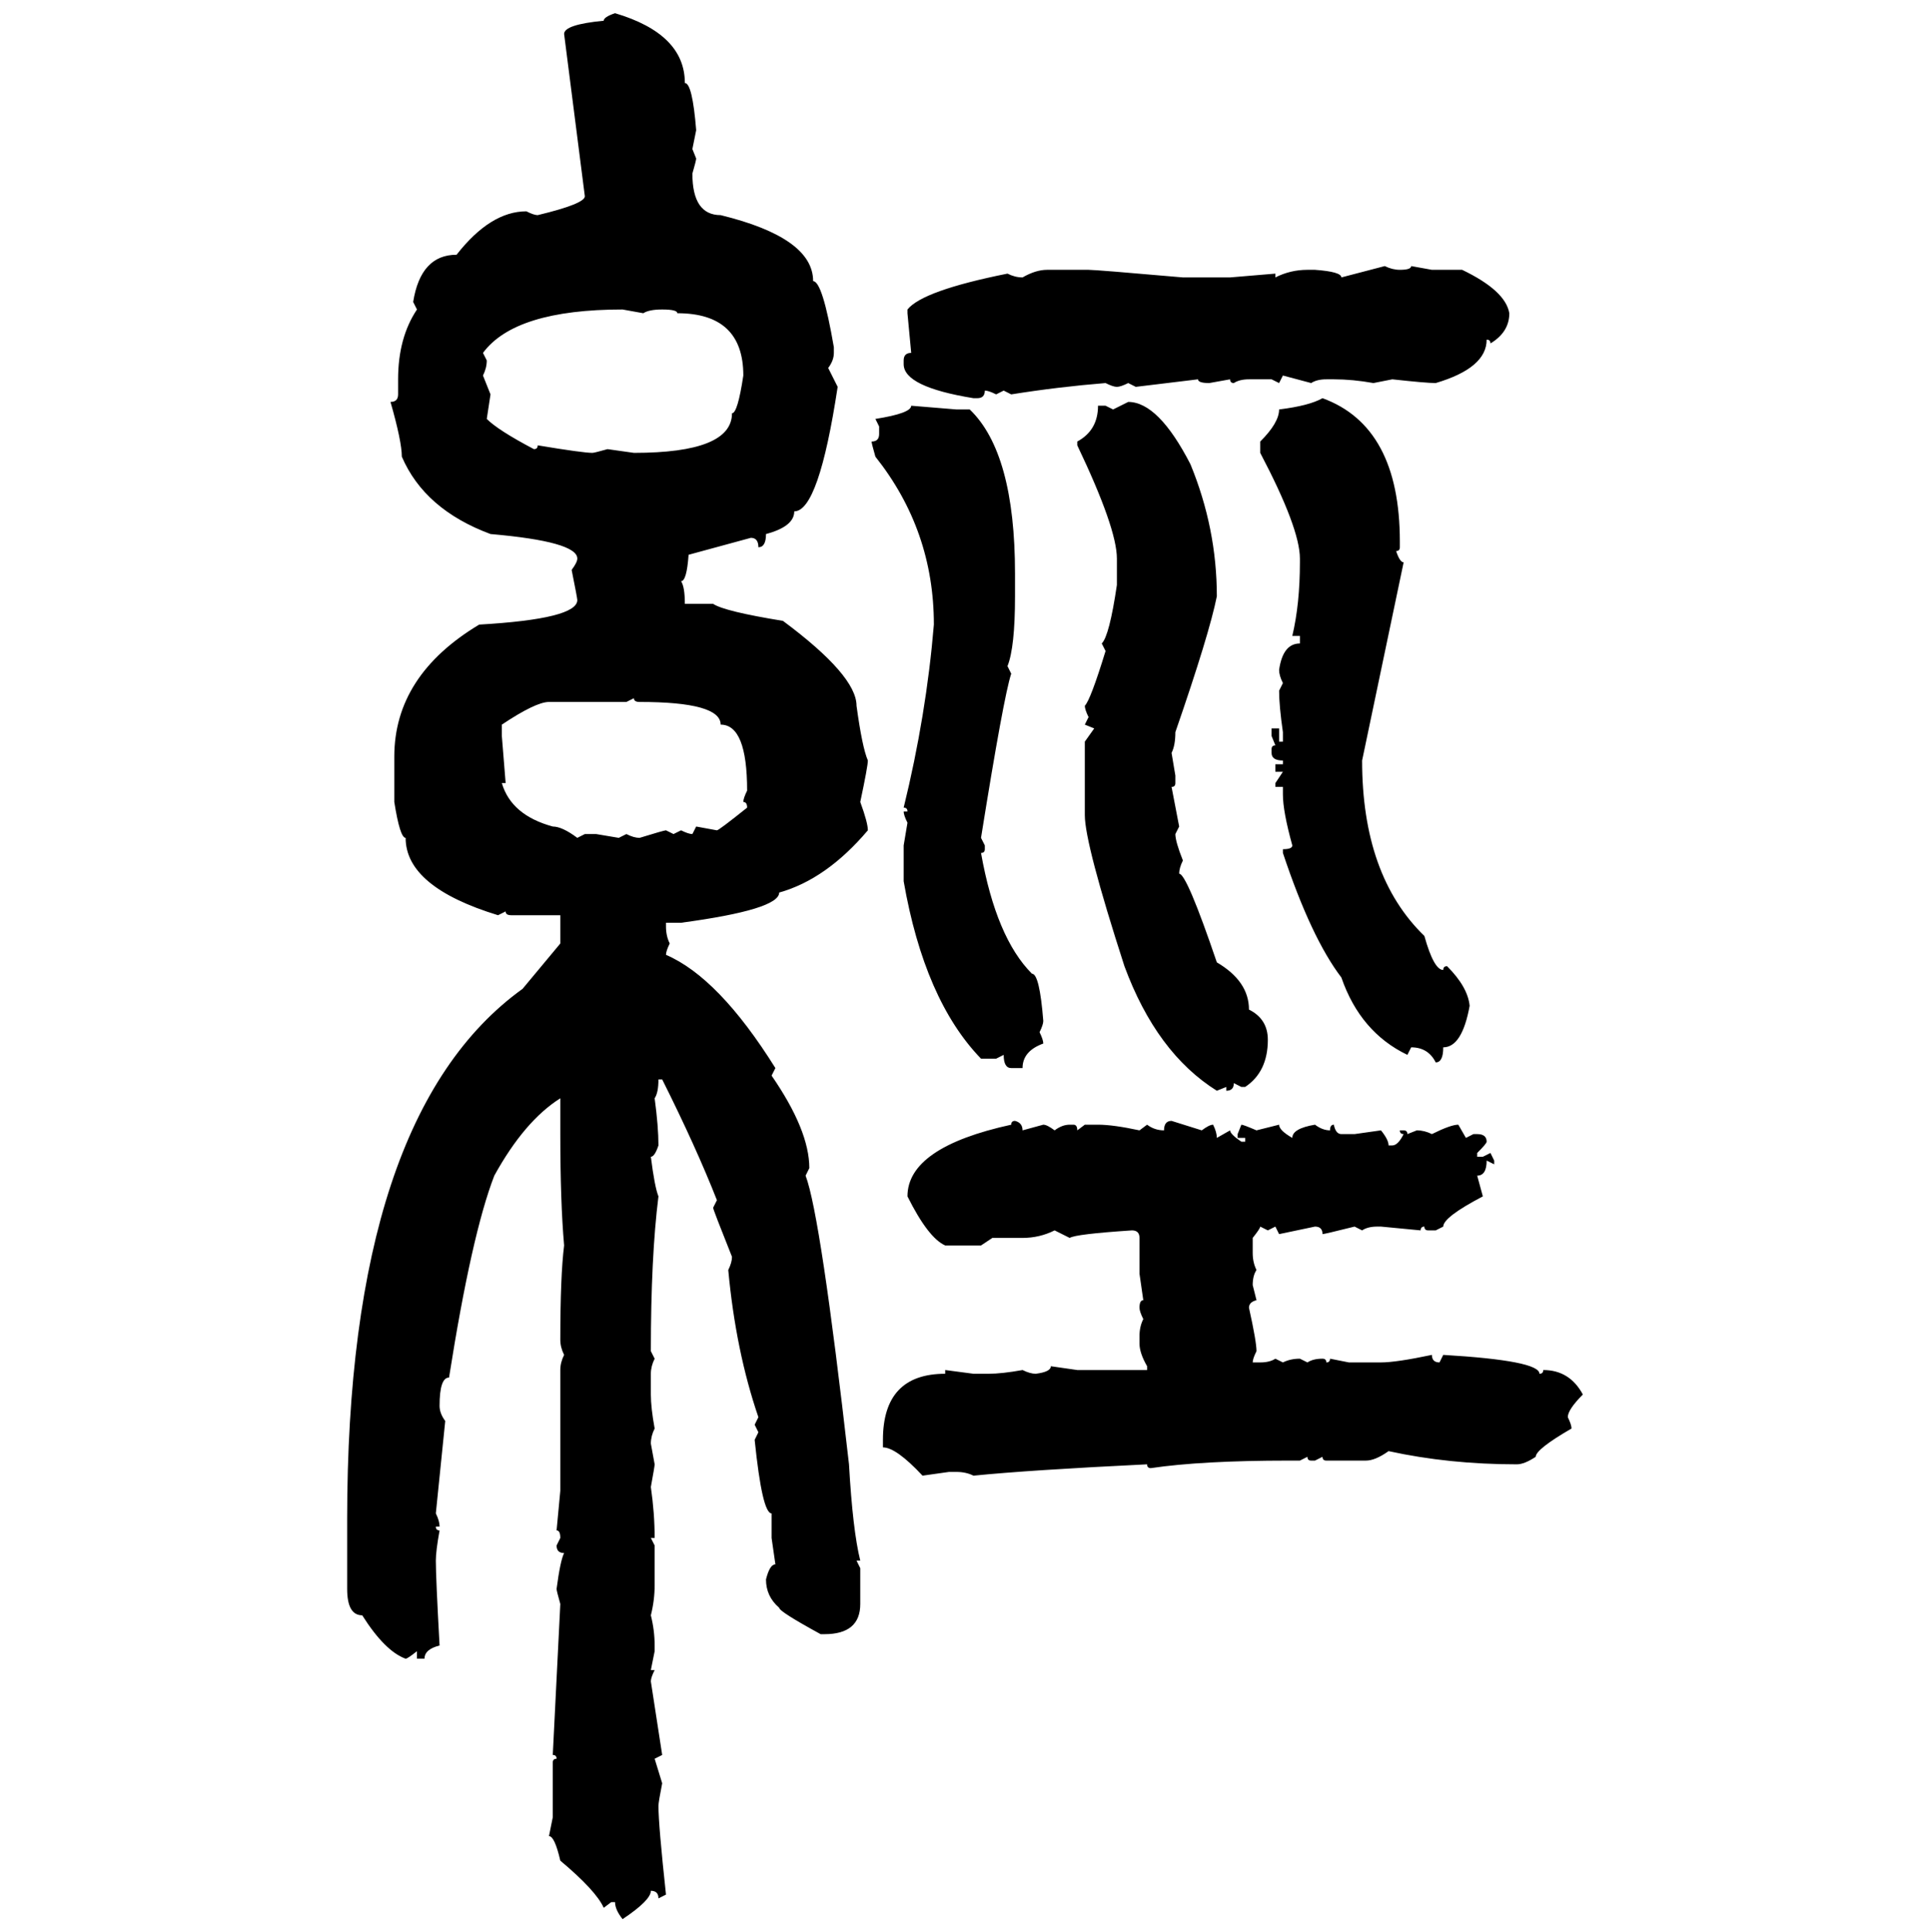 <svg xmlns="http://www.w3.org/2000/svg" xmlns:xlink="http://www.w3.org/1999/xlink" width="299.707" height="300"><path d="M95.51 2.05L95.51 2.05Q106.35 5.27 106.35 12.89L106.35 12.89Q107.52 12.89 108.11 20.21L108.11 20.21L107.52 23.14L108.11 24.61Q108.11 24.90 107.52 26.95L107.52 26.95Q107.52 33.40 111.91 33.40L111.91 33.40Q126.27 36.91 126.27 43.65L126.27 43.65Q127.73 43.65 129.49 53.91L129.49 53.91L129.49 54.79Q129.49 55.96 128.61 57.13L128.61 57.13L130.08 60.06Q127.15 79.39 123.34 79.39L123.34 79.39Q123.34 81.74 118.95 82.91L118.95 82.91Q118.95 84.96 117.77 84.96L117.77 84.96Q117.77 83.50 116.60 83.50L116.60 83.50L106.93 86.13Q106.64 90.23 105.76 90.23L105.76 90.23Q106.35 91.11 106.35 93.75L106.35 93.75L110.74 93.75Q112.50 94.92 121.58 96.39L121.58 96.39Q133.01 104.88 133.01 109.57L133.01 109.57Q133.89 116.02 134.77 118.07L134.77 118.07Q134.77 118.95 133.59 124.51L133.59 124.51Q134.77 127.73 134.77 128.91L134.77 128.91Q128.32 136.52 121.00 138.57L121.00 138.57Q121.00 141.21 105.76 143.26L105.76 143.26L103.42 143.26L103.42 143.85Q103.42 145.31 104.00 146.48L104.00 146.48Q103.42 147.66 103.42 148.24L103.42 148.24Q111.62 151.76 120.41 165.82L120.41 165.82L119.82 166.99Q125.68 175.49 125.68 181.35L125.68 181.35L125.10 182.52Q127.44 188.67 131.84 227.34L131.84 227.34Q132.42 237.60 133.59 242.29L133.59 242.29L133.01 242.29L133.59 243.46L133.59 249.02Q133.59 253.71 128.03 253.71L128.03 253.71L127.44 253.71Q121.00 250.20 121.00 249.61L121.00 249.61Q118.95 247.85 118.95 245.21L118.95 245.21Q119.53 242.87 120.41 242.87L120.41 242.87L119.82 238.77L119.82 234.96Q118.36 234.96 117.19 223.54L117.19 223.54L117.77 222.36L117.19 221.19L117.77 220.02Q114.26 209.77 113.09 197.17L113.09 197.17Q113.67 196.00 113.67 195.12L113.67 195.12Q110.74 187.79 110.74 187.50L110.74 187.50L111.33 186.33Q108.11 178.13 102.83 167.58L102.83 167.58L102.25 167.58Q102.25 169.63 101.66 170.51L101.66 170.51Q102.25 174.90 102.25 177.83L102.25 177.83Q101.66 179.59 101.07 179.59L101.07 179.59Q101.66 184.28 102.25 185.74L102.25 185.74Q101.07 195.12 101.07 209.77L101.07 209.77L101.66 210.94Q101.07 212.11 101.07 213.28L101.07 213.28L101.07 216.50Q101.07 218.55 101.66 221.78L101.66 221.78Q101.07 222.95 101.07 224.12L101.07 224.12L101.66 227.34Q101.66 227.64 101.07 230.86L101.07 230.86Q101.66 234.96 101.66 238.77L101.66 238.77L101.07 238.77L101.66 239.94L101.66 246.09Q101.66 248.44 101.07 250.78L101.07 250.78Q101.66 253.13 101.66 255.47L101.66 255.47L101.66 256.35L101.07 259.28L101.66 259.28Q101.07 260.45 101.07 261.04L101.07 261.04L102.83 272.46L101.66 273.05L102.83 276.86Q102.25 279.79 102.25 280.37L102.25 280.37Q102.25 283.30 103.42 294.14L103.42 294.14L102.25 294.73Q102.25 293.55 101.07 293.55L101.07 293.55Q101.07 295.02 96.68 297.95L96.68 297.95Q95.51 296.48 95.51 295.31L95.51 295.31L94.92 295.31L93.75 296.19Q92.58 293.55 87.01 288.87L87.01 288.87Q86.13 285.06 85.25 285.06L85.25 285.06L85.84 282.13L85.84 273.63Q85.84 273.05 86.43 273.05L86.43 273.05Q86.43 272.46 85.84 272.46L85.84 272.46L87.01 249.02Q86.43 246.97 86.43 246.68L86.43 246.68Q87.01 242.29 87.60 241.11L87.60 241.11Q86.43 241.11 86.43 239.94L86.43 239.94L87.01 238.77Q87.01 237.60 86.43 237.60L86.43 237.60L87.01 231.45L87.01 212.70Q87.01 211.52 87.60 210.35L87.60 210.35Q87.01 209.18 87.01 208.01L87.01 208.01Q87.01 198.05 87.60 193.36L87.60 193.36Q87.01 186.62 87.01 176.07L87.01 176.07L87.01 170.51Q81.45 174.02 76.76 182.52L76.76 182.52Q73.24 191.60 69.73 213.87L69.73 213.87Q68.26 213.87 68.26 218.26L68.26 218.26Q68.26 219.43 69.14 220.61L69.14 220.61L67.68 234.96Q68.26 236.13 68.26 237.01L68.26 237.01L67.68 237.01Q67.68 237.60 68.26 237.60L68.26 237.60Q67.68 240.82 67.68 242.29L67.68 242.29Q67.68 244.92 68.26 255.47L68.26 255.47Q65.92 256.05 65.92 257.52L65.92 257.52L64.75 257.52L64.75 256.35Q63.28 257.52 62.99 257.52L62.99 257.52Q59.77 256.35 56.25 250.78L56.25 250.78Q53.91 250.78 53.91 246.68L53.91 246.68L53.91 235.84Q53.91 173.14 81.15 153.52L81.15 153.52L87.01 146.48L87.01 142.09L79.39 142.09Q78.52 142.09 78.52 141.50L78.52 141.50L77.34 142.09Q62.99 137.70 62.99 130.08L62.99 130.08Q62.11 130.08 61.23 124.51L61.23 124.51L61.23 117.48Q61.23 104.88 74.41 96.97L74.41 96.97Q89.65 96.09 89.65 93.16L89.65 93.16Q89.65 92.87 88.77 88.48L88.77 88.48Q89.65 87.30 89.65 86.72L89.65 86.72Q89.65 84.08 76.17 82.91L76.17 82.91Q65.92 79.10 62.40 70.90L62.40 70.90Q62.40 68.55 60.64 62.40L60.64 62.40Q61.82 62.40 61.82 61.23L61.82 61.23L61.82 58.89Q61.82 52.44 64.75 48.05L64.75 48.05L64.16 46.88Q65.33 39.55 70.90 39.55L70.90 39.55Q76.17 32.81 81.74 32.81L81.74 32.81Q82.91 33.40 83.50 33.40L83.50 33.40Q90.82 31.64 90.82 30.47L90.82 30.47L87.60 5.27Q87.60 3.81 93.75 3.22L93.75 3.22Q93.75 2.64 95.51 2.05ZM208.30 43.07L215.04 41.31Q216.21 41.89 217.38 41.89L217.38 41.89Q219.14 41.89 219.14 41.31L219.14 41.31L222.36 41.89L227.05 41.89Q233.79 45.12 234.38 48.63L234.38 48.63Q234.38 51.56 231.45 53.32L231.45 53.32Q231.45 52.73 230.86 52.73L230.86 52.73Q230.86 57.13 222.95 59.47L222.95 59.47Q221.48 59.47 216.21 58.89L216.21 58.89L213.28 59.47Q210.06 58.89 207.13 58.89L207.13 58.89L205.96 58.89Q204.49 58.89 203.61 59.47L203.61 59.47L199.22 58.30L198.63 59.47L197.46 58.89L193.95 58.89Q192.48 58.89 191.60 59.47L191.60 59.47Q191.02 59.47 191.02 58.89L191.02 58.89L187.79 59.47Q186.04 59.47 186.04 58.89L186.04 58.89L176.37 60.06L175.20 59.47Q174.02 60.06 173.44 60.06L173.44 60.06Q172.85 60.06 171.68 59.47L171.68 59.47Q164.36 60.06 157.03 61.23L157.03 61.23L155.86 60.64L154.69 61.23Q153.52 60.64 152.93 60.64L152.93 60.64Q152.93 61.82 151.76 61.82L151.76 61.82L151.17 61.82Q140.33 60.06 140.33 56.54L140.33 56.54L140.33 55.96Q140.33 54.79 141.50 54.79L141.50 54.79L140.92 48.63L140.92 48.05Q143.26 45.12 156.45 42.48L156.45 42.48Q157.62 43.07 158.79 43.07L158.79 43.07Q160.84 41.89 162.60 41.89L162.60 41.89L169.04 41.89Q170.21 41.89 183.69 43.07L183.69 43.07L191.02 43.07L198.05 42.48L198.05 43.07Q200.39 41.89 203.03 41.89L203.03 41.89L204.20 41.89Q208.30 42.19 208.30 43.07L208.30 43.07ZM75 54.79L75 54.79L75.59 55.96Q75.59 57.13 75 58.30L75 58.30L76.17 61.23L75.59 65.04Q77.34 66.80 82.91 69.73L82.91 69.73Q83.50 69.73 83.50 69.14L83.50 69.14Q90.53 70.31 91.99 70.31L91.99 70.31Q92.29 70.31 94.34 69.73L94.34 69.73L98.44 70.31Q113.67 70.31 113.67 64.16L113.67 64.16Q114.55 64.16 115.43 58.30L115.43 58.30Q115.43 48.63 105.18 48.63L105.18 48.63Q105.18 48.05 102.83 48.05L102.83 48.05Q100.78 48.05 99.90 48.63L99.90 48.63L96.68 48.05Q79.98 48.05 75 54.79ZM205.37 61.82L205.37 61.82Q217.38 66.21 217.38 84.08L217.38 84.08L217.38 84.96Q217.38 85.55 216.80 85.55L216.80 85.55Q217.38 87.30 217.97 87.30L217.97 87.30L211.52 118.07Q211.52 135.94 221.19 145.31L221.19 145.31Q222.66 150.59 224.12 150.59L224.12 150.59Q224.12 150 224.71 150L224.71 150Q227.93 153.22 228.22 156.15L228.22 156.15Q227.05 162.60 224.12 162.60L224.12 162.60Q224.12 164.94 222.95 164.94L222.95 164.94Q221.78 162.60 219.14 162.60L219.14 162.60L218.55 163.77Q211.23 160.25 208.30 151.76L208.30 151.76Q203.61 145.61 199.22 132.42L199.22 132.42L199.22 131.84Q200.68 131.84 200.68 131.25L200.68 131.25Q199.22 125.98 199.22 123.34L199.22 123.34L199.22 122.17L198.05 122.17L198.05 121.58L199.22 119.82L198.05 119.82L198.05 118.65L199.22 118.65L199.22 118.07Q197.46 118.07 197.46 116.89L197.46 116.89L197.46 116.31Q197.46 115.72 198.05 115.72L198.05 115.72L197.46 114.26L197.46 113.09L198.63 113.09L198.63 115.14L199.22 115.14L199.22 113.67Q198.63 109.57 198.63 107.23L198.63 107.23L199.22 106.05Q198.63 104.88 198.63 104.00L198.63 104.00Q199.22 99.90 201.86 99.90L201.86 99.90L201.86 98.73L200.68 98.73Q201.86 93.75 201.86 87.30L201.86 87.30L201.86 86.72Q201.86 82.03 195.70 70.31L195.70 70.31L195.70 68.55Q198.63 65.63 198.63 63.57L198.63 63.57Q203.32 62.99 205.37 61.82ZM172.85 63.57L175.20 62.40Q179.88 62.40 184.86 72.07L184.86 72.07Q188.96 82.03 188.96 92.58L188.96 92.58Q187.79 98.44 182.52 113.67L182.52 113.67Q182.52 115.72 181.93 116.89L181.93 116.89L182.52 120.41L182.52 121.58Q182.52 122.17 181.93 122.17L181.93 122.17L183.11 128.32L182.52 129.49Q182.52 130.66 183.69 133.59L183.69 133.59Q183.11 134.77 183.11 135.64L183.11 135.64Q184.28 135.64 188.96 149.41L188.96 149.41Q193.95 152.34 193.95 156.74L193.95 156.74Q196.88 158.20 196.88 161.43L196.88 161.43Q196.88 166.41 193.36 168.75L193.36 168.75L192.77 168.75L191.60 168.16Q191.60 169.34 190.43 169.34L190.43 169.34L190.43 168.75L188.96 169.34Q179.59 163.48 174.61 150L174.61 150Q168.46 130.96 168.46 126.56L168.46 126.56L168.46 115.14L169.92 113.09L168.46 112.50L169.04 111.33Q168.46 110.16 168.46 109.57L168.46 109.57Q169.34 108.69 171.68 101.07L171.68 101.07L171.09 99.90Q172.27 98.73 173.44 90.82L173.44 90.82L173.44 86.72Q173.44 82.03 167.29 69.14L167.29 69.14L167.29 68.55Q170.51 66.80 170.51 62.99L170.51 62.99L171.68 62.99L172.85 63.57ZM141.50 62.99L141.50 62.99L148.54 63.57L150.59 63.57Q157.62 70.31 157.62 89.06L157.62 89.06L157.62 92.58Q157.62 100.49 156.45 103.42L156.45 103.42L157.03 104.59Q155.86 108.11 152.34 130.08L152.34 130.08L152.93 131.25L152.93 131.84Q152.93 132.42 152.34 132.42L152.34 132.42Q154.69 145.61 160.25 151.17L160.25 151.17Q161.43 151.17 162.01 158.50L162.01 158.50Q162.01 159.08 161.43 160.25L161.43 160.25Q162.01 161.43 162.01 162.01L162.01 162.01Q158.79 163.18 158.79 165.82L158.79 165.82L157.03 165.82Q155.86 165.82 155.86 163.77L155.86 163.77L154.69 164.36L152.34 164.36Q143.55 155.27 140.33 136.82L140.33 136.82L140.33 131.25L140.92 127.73Q140.33 126.56 140.33 125.98L140.33 125.98L140.92 125.98Q140.92 125.39 140.33 125.39L140.33 125.39Q143.85 111.04 145.02 96.97L145.02 96.97Q145.02 82.32 135.94 70.90L135.94 70.90Q135.35 68.85 135.35 68.55L135.35 68.55Q136.52 68.55 136.52 67.38L136.52 67.38L136.52 66.21L135.94 65.04Q141.50 64.16 141.50 62.99ZM98.44 108.40L97.27 108.98L85.25 108.98Q83.20 108.98 77.93 112.50L77.93 112.50L77.93 114.26L78.52 121.58L77.93 121.58Q79.39 126.56 85.84 128.32L85.84 128.32Q87.30 128.32 89.65 130.08L89.65 130.08L90.82 129.49L92.58 129.49L96.09 130.08L97.27 129.49Q98.44 130.08 99.32 130.08L99.32 130.08Q103.13 128.91 103.42 128.91L103.42 128.91L104.59 129.49L105.76 128.91Q106.93 129.49 107.52 129.49L107.52 129.49L108.11 128.32L111.33 128.91Q111.62 128.91 116.02 125.39L116.02 125.39Q116.02 124.51 115.43 124.51L115.43 124.51Q115.43 123.93 116.02 122.75L116.02 122.75Q116.02 112.50 111.91 112.50L111.91 112.50Q111.91 108.98 99.32 108.98L99.32 108.98Q98.44 108.98 98.44 108.40L98.44 108.40ZM157.62 174.02L157.62 174.02Q158.79 174.32 158.79 175.49L158.79 175.49L162.01 174.61Q162.60 174.61 163.77 175.49L163.77 175.49Q164.94 174.61 166.11 174.61L166.11 174.61L166.70 174.61Q167.29 174.61 167.29 175.49L167.29 175.49L168.46 174.61L170.51 174.61Q172.85 174.61 176.95 175.49L176.95 175.49L178.13 174.61Q179.30 175.49 180.76 175.49L180.76 175.49Q180.76 174.02 181.93 174.02L181.93 174.02L186.62 175.49Q187.79 174.61 188.38 174.61L188.38 174.61Q188.96 175.78 188.96 176.66L188.96 176.66L191.02 175.49Q191.02 176.07 192.77 177.25L192.77 177.25L193.36 177.25L193.36 176.66L192.19 176.66L192.19 176.07L192.77 174.61Q193.07 174.61 195.12 175.49L195.12 175.49L198.63 174.61Q198.63 175.49 200.68 176.66L200.68 176.66Q200.68 175.20 204.20 174.61L204.20 174.61Q205.37 175.49 206.54 175.49L206.54 175.49Q206.54 174.61 207.13 174.61L207.13 174.61Q207.42 176.07 208.30 176.07L208.30 176.07L210.35 176.07L214.45 175.49Q215.63 176.95 215.63 177.83L215.63 177.83L216.21 177.83Q217.09 177.83 217.97 176.07L217.97 176.07Q217.38 176.07 217.38 175.49L217.38 175.49L217.97 175.49Q218.55 175.49 218.55 176.07L218.55 176.07L220.02 175.49Q221.19 175.49 222.36 176.07L222.36 176.07Q225.29 174.61 226.46 174.61L226.46 174.61L227.64 176.66L228.81 176.07L229.39 176.07Q230.86 176.07 230.86 177.25L230.86 177.25Q230.86 177.54 229.39 179.00L229.39 179.00L229.39 179.59L230.27 179.59L231.45 179.00L232.03 180.18L232.03 180.76L230.86 180.18Q230.86 182.52 229.39 182.52L229.39 182.52L230.27 185.74Q224.12 188.96 224.12 190.43L224.12 190.43L222.95 191.02L221.78 191.02Q221.19 191.02 221.19 190.43L221.19 190.43Q220.61 190.43 220.61 191.02L220.61 191.02L214.45 190.43L213.87 190.43Q212.40 190.43 211.52 191.02L211.52 191.02L210.35 190.43Q205.66 191.60 205.37 191.60L205.37 191.60Q205.37 190.43 204.20 190.43L204.20 190.43L198.63 191.60L198.05 190.43L196.88 191.02L195.70 190.43Q195.70 190.72 194.53 192.19L194.53 192.19L194.53 194.53Q194.53 196.00 195.12 197.17L195.12 197.17Q194.53 198.05 194.53 199.51L194.53 199.51L195.12 201.86Q193.95 202.15 193.95 203.03L193.95 203.03Q195.12 208.30 195.12 209.77L195.12 209.77Q194.53 210.94 194.53 211.52L194.53 211.52L195.70 211.52Q197.17 211.52 198.05 210.94L198.05 210.94L199.22 211.52Q200.39 210.94 201.86 210.94L201.86 210.94L203.03 211.52Q203.91 210.94 205.37 210.94L205.37 210.94Q205.96 210.94 205.96 211.52L205.96 211.52Q206.54 211.52 206.54 210.94L206.54 210.94L209.47 211.52L214.45 211.52Q216.80 211.52 222.36 210.35L222.36 210.35Q222.36 211.52 223.54 211.52L223.54 211.52L224.12 210.35Q239.06 211.23 239.06 213.28L239.06 213.28Q239.65 213.28 239.65 212.70L239.65 212.70Q243.75 212.70 245.80 216.50L245.80 216.50Q243.46 218.85 243.46 220.02L243.46 220.02Q244.04 221.19 244.04 221.78L244.04 221.78Q238.48 225 238.48 226.17L238.48 226.17Q236.72 227.34 235.55 227.34L235.55 227.34Q225 227.34 215.63 225.29L215.63 225.29Q213.57 226.76 212.11 226.76L212.11 226.76L205.96 226.76Q205.37 226.76 205.37 226.17L205.37 226.17L204.20 226.76L203.61 226.76Q203.03 226.76 203.03 226.17L203.03 226.17L201.86 226.76L200.10 226.76Q186.62 226.76 178.71 227.93L178.71 227.93Q178.13 227.93 178.13 227.34L178.13 227.34Q159.96 228.22 151.17 229.10L151.17 229.10Q150 228.52 148.54 228.52L148.54 228.52L147.36 228.52L143.26 229.10Q139.16 224.71 137.11 224.71L137.11 224.71L137.11 223.54Q137.11 213.28 146.78 213.28L146.78 213.28L146.78 212.70L151.17 213.28L153.52 213.28Q155.57 213.28 158.79 212.70L158.79 212.70Q159.96 213.28 160.84 213.28L160.84 213.28Q163.18 212.99 163.18 212.11L163.18 212.11L167.29 212.70L178.13 212.70L178.13 212.11Q176.95 210.06 176.95 208.59L176.95 208.59L176.95 207.42Q176.95 205.96 177.54 204.79L177.54 204.79Q176.95 203.61 176.95 203.03L176.95 203.03Q176.95 201.86 177.54 201.86L177.54 201.86L176.95 197.75L176.95 192.19Q176.95 191.02 175.78 191.02L175.78 191.02Q166.99 191.60 166.11 192.19L166.11 192.19L163.77 191.02Q161.43 192.19 158.79 192.19L158.79 192.19L154.10 192.19L152.34 193.36L146.78 193.36Q144.14 192.19 140.92 185.74L140.92 185.74Q140.92 178.13 157.03 174.61L157.03 174.61Q157.03 174.02 157.62 174.02Z"/></svg>